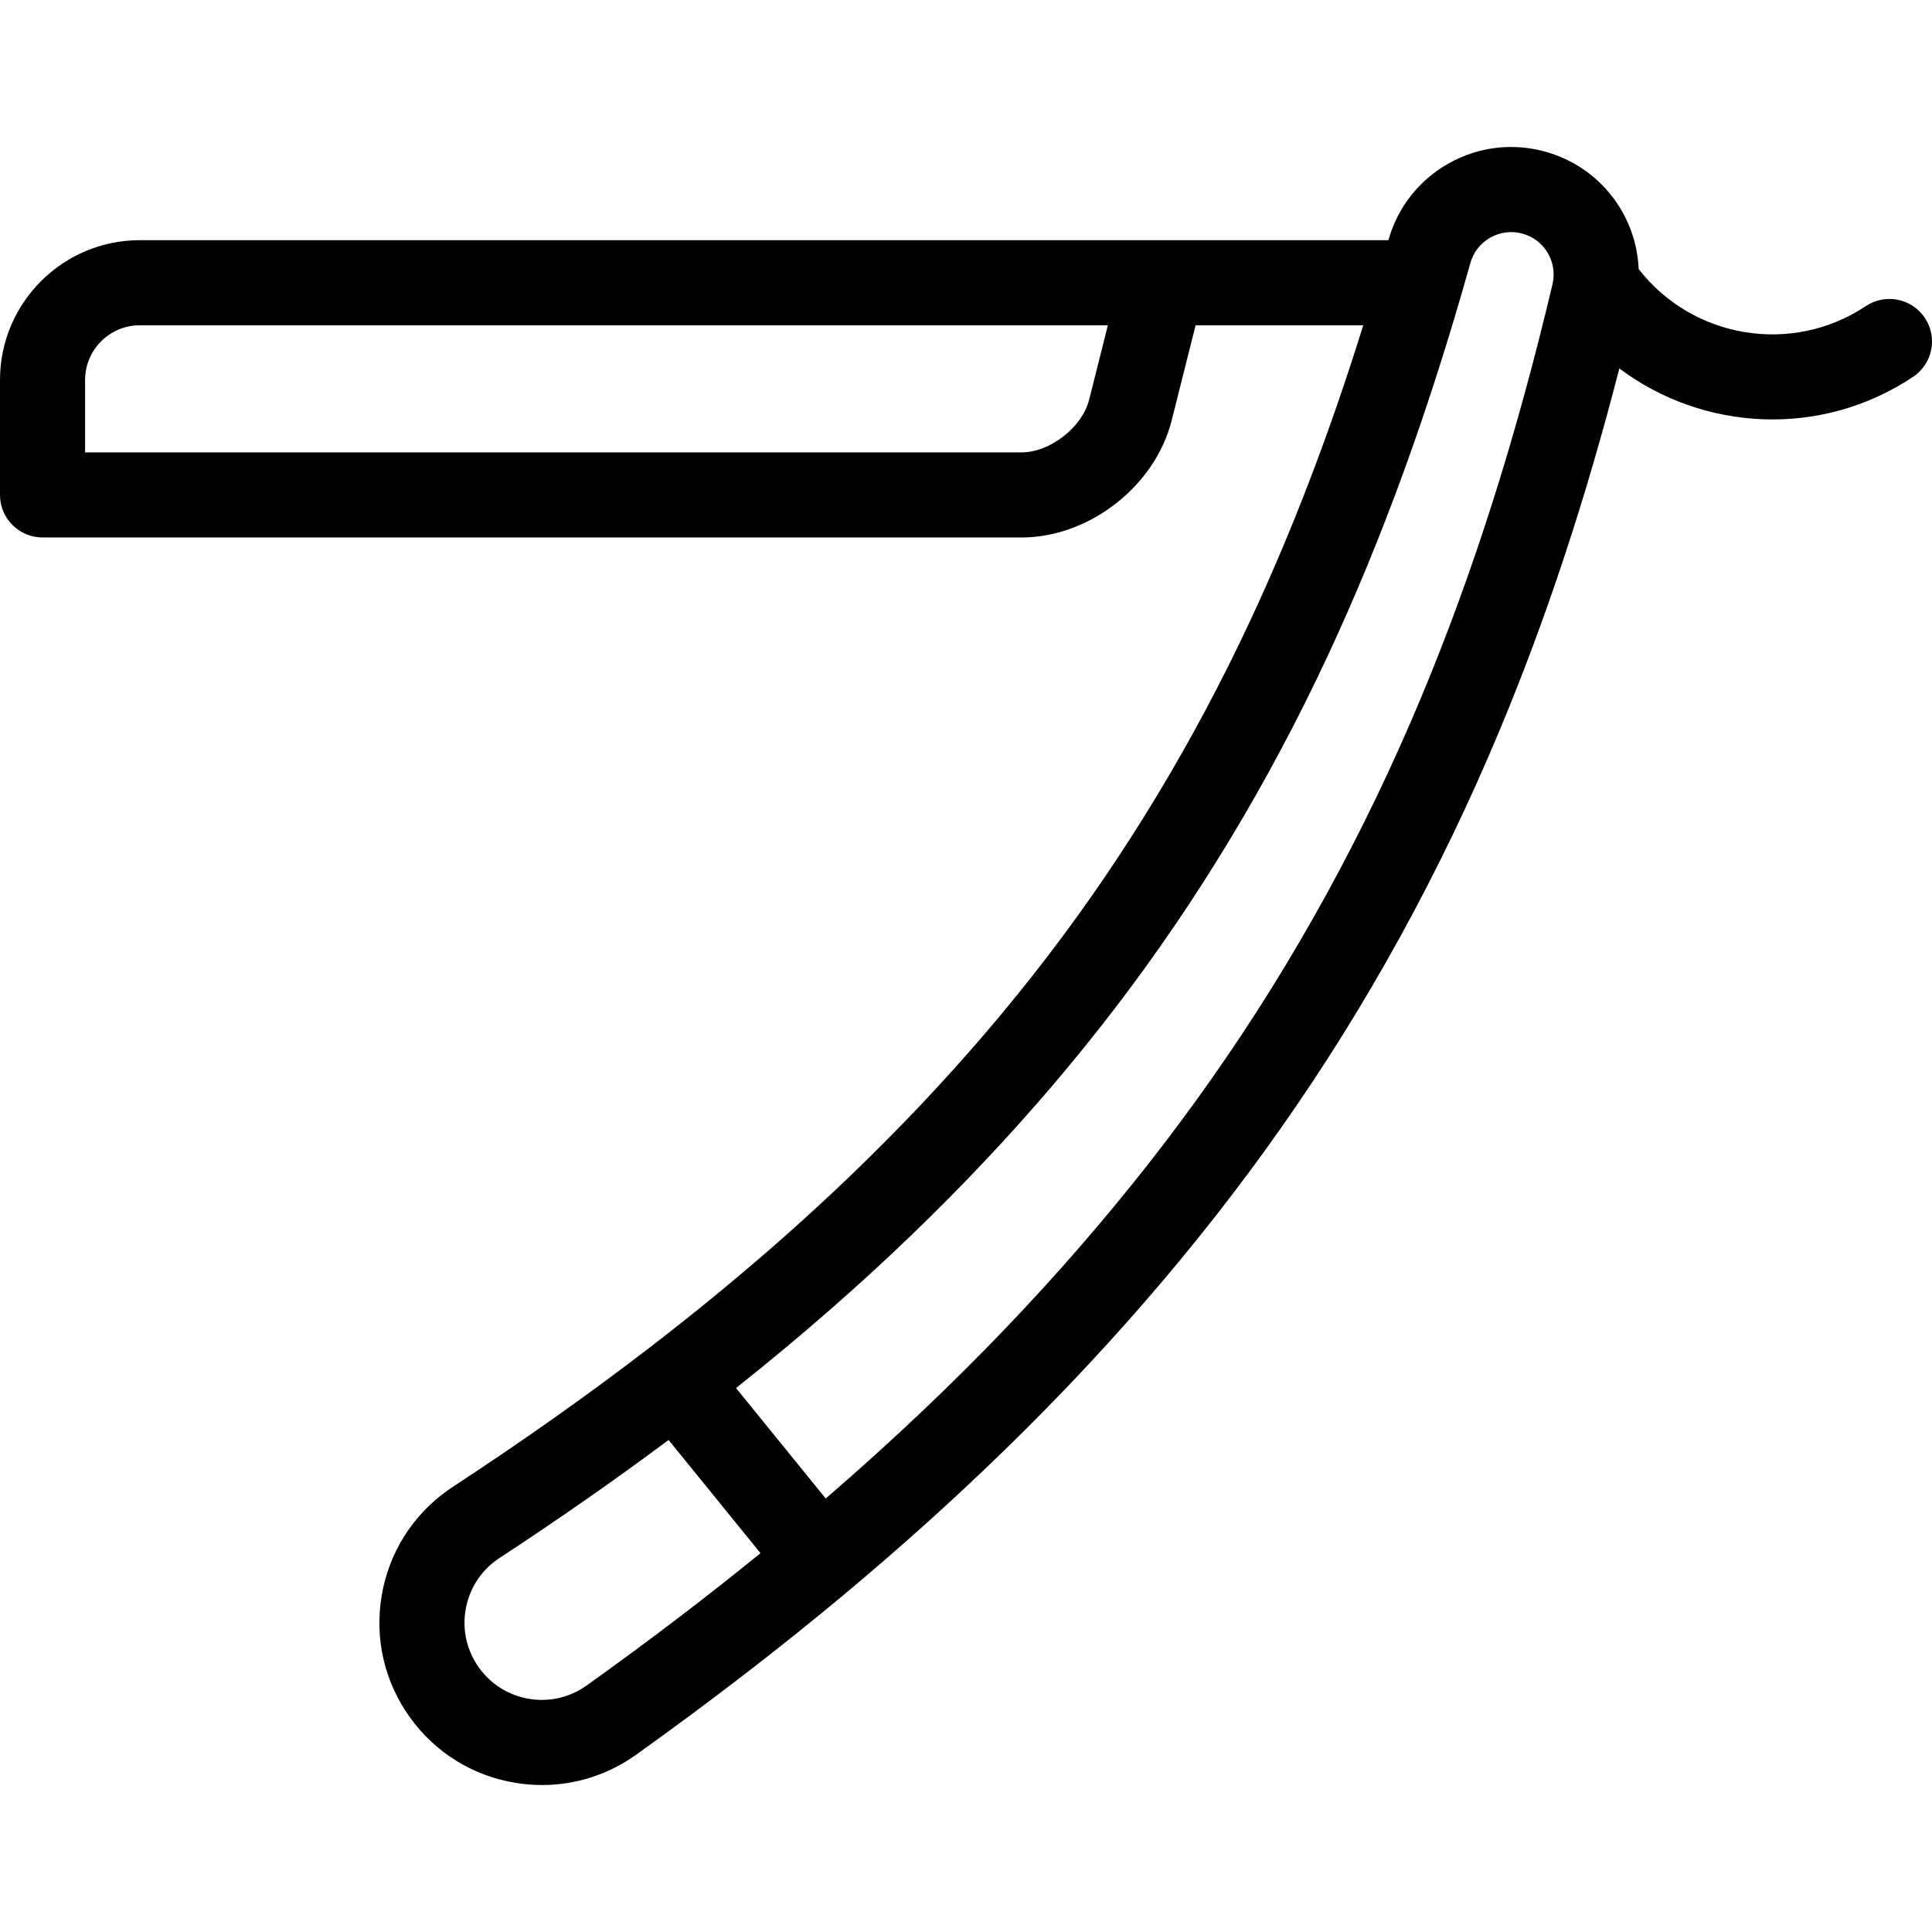<?xml version="1.0" encoding="iso-8859-1"?>
<!-- Generator: Adobe Illustrator 17.1.0, SVG Export Plug-In . SVG Version: 6.00 Build 0)  -->
<!DOCTYPE svg PUBLIC "-//W3C//DTD SVG 1.1//EN" "http://www.w3.org/Graphics/SVG/1.1/DTD/svg11.dtd">
<svg version="1.1" id="Capa_1" xmlns="http://www.w3.org/2000/svg" xmlns:xlink="http://www.w3.org/1999/xlink" x="0px" y="0px"
	 viewBox="0 0 454.109 454.109" style="enable-background:new 0 0 454.109 454.109;" xml:space="preserve">
<path d="M452.43,74.723c-3.063-4.598-9.271-5.84-13.866-2.778c-17.428,11.61-40.78,7.591-53.405-8.718
	c-0.527-12.661-9.068-23.97-21.865-27.555c-7.706-2.158-15.799-1.19-22.777,2.732c-6.965,3.914-11.991,10.3-14.159,17.987
	c-0.006,0.021-0.012,0.043-0.018,0.064h-52.901c-0.143-0.002-0.288-0.003-0.435,0H32.86C14.741,56.455,0,71.195,0,89.313v27.017
	c0,5.523,4.477,10,10,10h230.121c15.9,0,31.393-12.079,35.273-27.498l5.629-22.377h39.404c-7.86,25.226-16.573,48.001-26.443,69.167
	c-13.325,28.585-29.436,55.273-47.893,79.331c-17.958,23.466-39.428,46.191-63.811,67.542c-9.275,8.119-18.993,16.091-29.261,23.997
	c-0.173,0.123-0.343,0.253-0.511,0.388c-0.026,0.022-0.054,0.044-0.08,0.066c-14.2,10.908-29.447,21.688-46.016,32.547
	c-0.387,0.255-0.895,0.6-1.284,0.88c-8.286,5.931-13.767,14.733-15.433,24.786c-1.667,10.055,0.683,20.156,6.612,28.439
	c5.928,8.29,14.73,13.774,24.785,15.441c2.111,0.35,4.225,0.523,6.323,0.523c7.894,0,15.57-2.448,22.104-7.125l0.219-0.155
	c30.799-22.037,57.374-43.789,81.241-66.494c26.86-25.527,50.432-52.641,70.055-80.578c20.248-28.757,37.585-60.302,51.528-93.754
	c10.88-26.075,20.105-53.958,28.06-84.856c19.689,14.795,47.394,16.4,69.027,1.989C454.248,85.528,455.492,79.319,452.43,74.723z
	 M255.998,93.951c-1.629,6.479-9.197,12.378-15.877,12.378H20V89.313c0-7.09,5.77-12.858,12.86-12.858H260.4L255.998,93.951z
	 M138.118,396.005l-0.22,0.156c-3.942,2.822-8.746,3.941-13.533,3.147c-4.782-0.793-8.969-3.401-11.792-7.349
	c-2.821-3.941-3.939-8.747-3.146-13.53c0.793-4.783,3.401-8.972,7.344-11.793c0.011-0.008,0.021-0.016,0.032-0.024
	c0.176-0.126,0.409-0.284,0.58-0.395c14.123-9.257,27.327-18.471,39.766-27.758l21.604,26.607
	C166.061,375.396,152.568,385.666,138.118,396.005z M364.907,66.829c-8.516,35.959-18.591,67.663-30.802,96.928
	c-13.385,32.112-30.013,62.371-49.43,89.947c-18.869,26.865-41.57,52.969-67.476,77.589c-7.414,7.053-15.104,14.017-23.114,20.927
	l-21.084-25.966c7.77-6.171,15.238-12.397,22.453-18.712c25.378-22.222,47.759-45.92,66.512-70.426
	c19.335-25.201,36.206-53.142,50.145-83.043c12.869-27.599,23.817-57.744,33.468-92.16c0.007-0.025,0.015-0.051,0.021-0.076
	c0.718-2.564,2.392-4.694,4.713-5.999c2.322-1.306,5.02-1.628,7.584-0.909C363.06,56.376,366.137,61.608,364.907,66.829z"/>
<g>
</g>
<g>
</g>
<g>
</g>
<g>
</g>
<g>
</g>
<g>
</g>
<g>
</g>
<g>
</g>
<g>
</g>
<g>
</g>
<g>
</g>
<g>
</g>
<g>
</g>
<g>
</g>
<g>
</g>
</svg>
